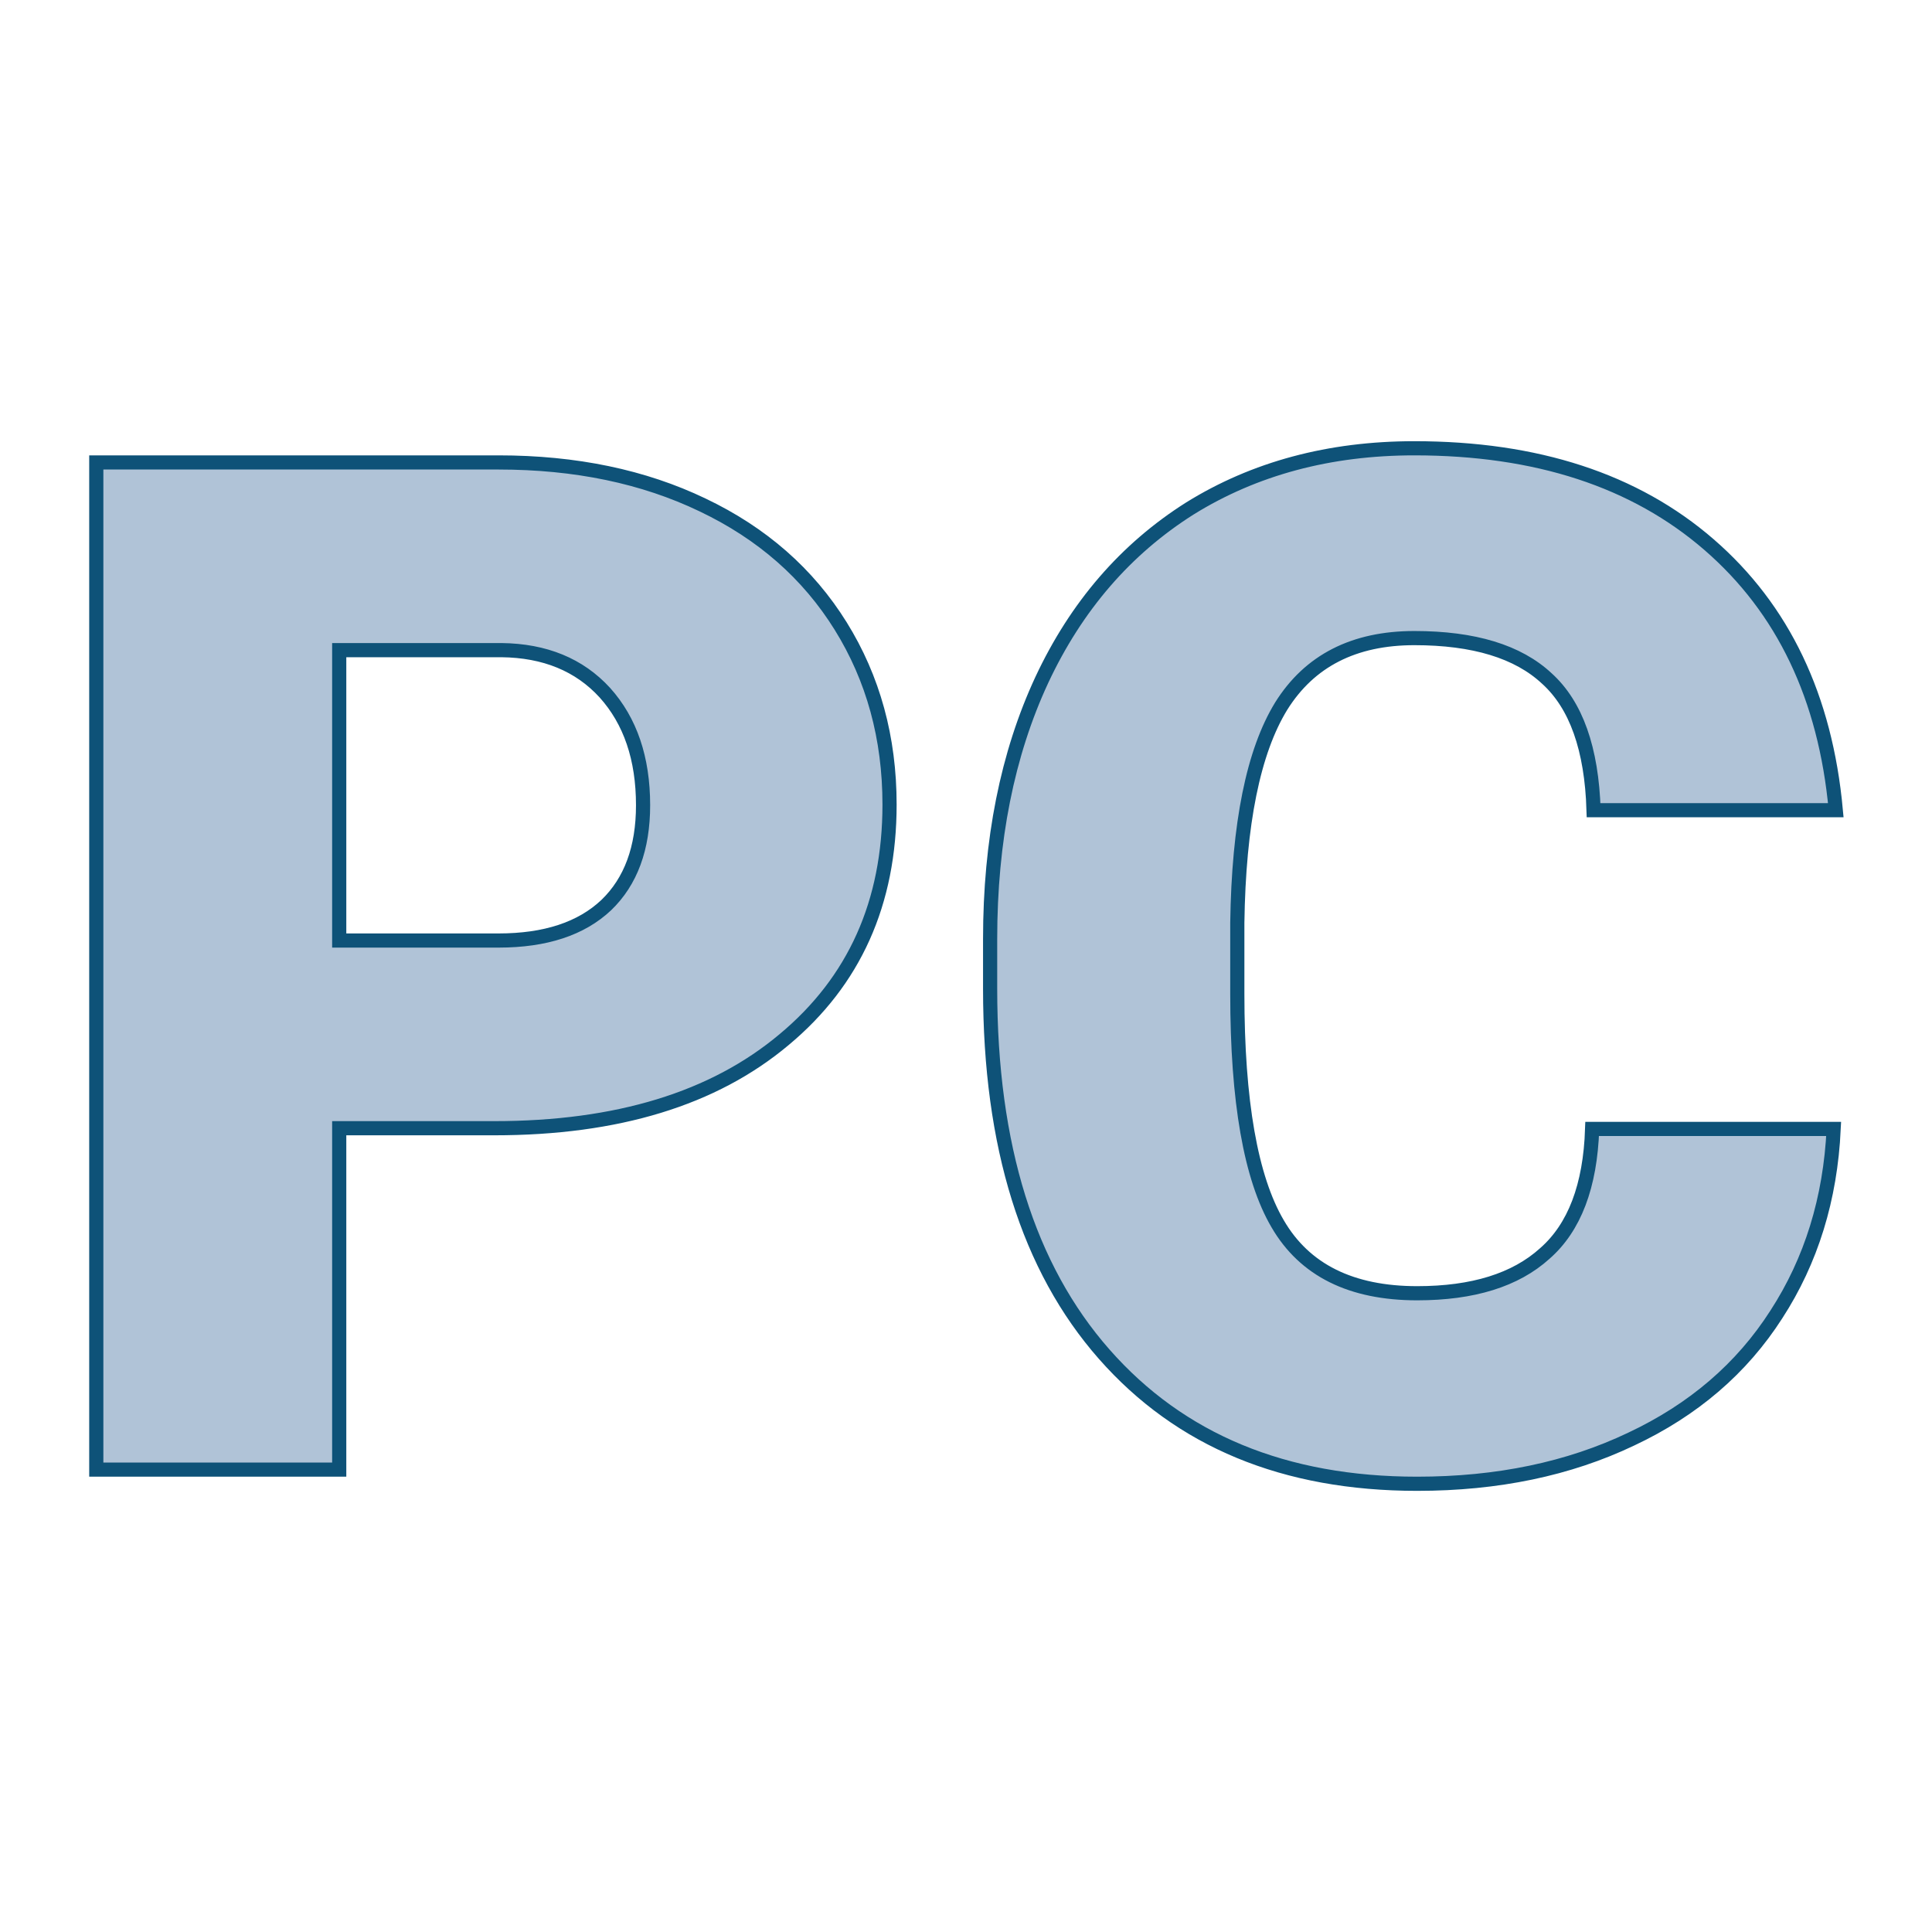 <svg xmlns="http://www.w3.org/2000/svg" version="1.1" xmlns:xlink="http://www.w3.org/1999/xlink" width="200" height="200"><svg xmlns="http://www.w3.org/2000/svg" version="1.1" xmlns:xlink="http://www.w3.org/1999/xlink" viewBox="0 0 200 200"><rect width="200" height="200" fill="url('#gradient')"></rect><defs><linearGradient id="SvgjsLinearGradient1001" gradientTransform="rotate(45 0.5 0.5)"><stop offset="0%" stop-color="#0d7ceb"></stop><stop offset="100%" stop-color="#0e5278"></stop></linearGradient></defs><g><g fill="#b0c3d7" transform="matrix(7.332,0,0,7.332,2.122,152.133)" stroke="#0e5278" stroke-width="0.2"><path d="M6.69-4.82L4.50-4.82L4.50 0L1.07 0L1.07-14.22L6.75-14.22Q8.38-14.22 9.63-13.62Q10.89-13.02 11.58-11.91Q12.27-10.80 12.27-9.39L12.27-9.39Q12.27-7.31 10.78-6.07Q9.29-4.82 6.69-4.82L6.69-4.82ZM4.50-11.57L4.50-7.47L6.75-7.47Q7.74-7.47 8.27-7.97Q8.79-8.47 8.79-9.38L8.79-9.38Q8.79-10.37 8.25-10.97Q7.71-11.56 6.79-11.57L6.79-11.57L4.50-11.57ZM22.19-4.81L25.60-4.81Q25.53-3.33 24.79-2.19Q24.06-1.05 22.74-0.43Q21.42 0.20 19.72 0.20L19.72 0.20Q16.91 0.20 15.30-1.63Q13.69-3.46 13.69-6.79L13.69-6.79L13.69-7.49Q13.69-9.58 14.42-11.15Q15.15-12.71 16.51-13.57Q17.88-14.42 19.68-14.42L19.68-14.42Q22.27-14.42 23.84-13.06Q25.41-11.70 25.63-9.31L25.63-9.31L22.21-9.31Q22.17-10.61 21.55-11.17Q20.94-11.74 19.68-11.74L19.68-11.74Q18.40-11.74 17.80-10.78Q17.21-9.82 17.18-7.72L17.18-7.72L17.18-6.72Q17.18-4.44 17.75-3.47Q18.32-2.49 19.72-2.49L19.72-2.49Q20.90-2.49 21.52-3.05Q22.15-3.60 22.19-4.81L22.19-4.81Z"></path></g></g></svg><style>@media (prefers-color-scheme: light) { :root { filter: none; } }
@media (prefers-color-scheme: dark) { :root { filter: none; } }
</style></svg>